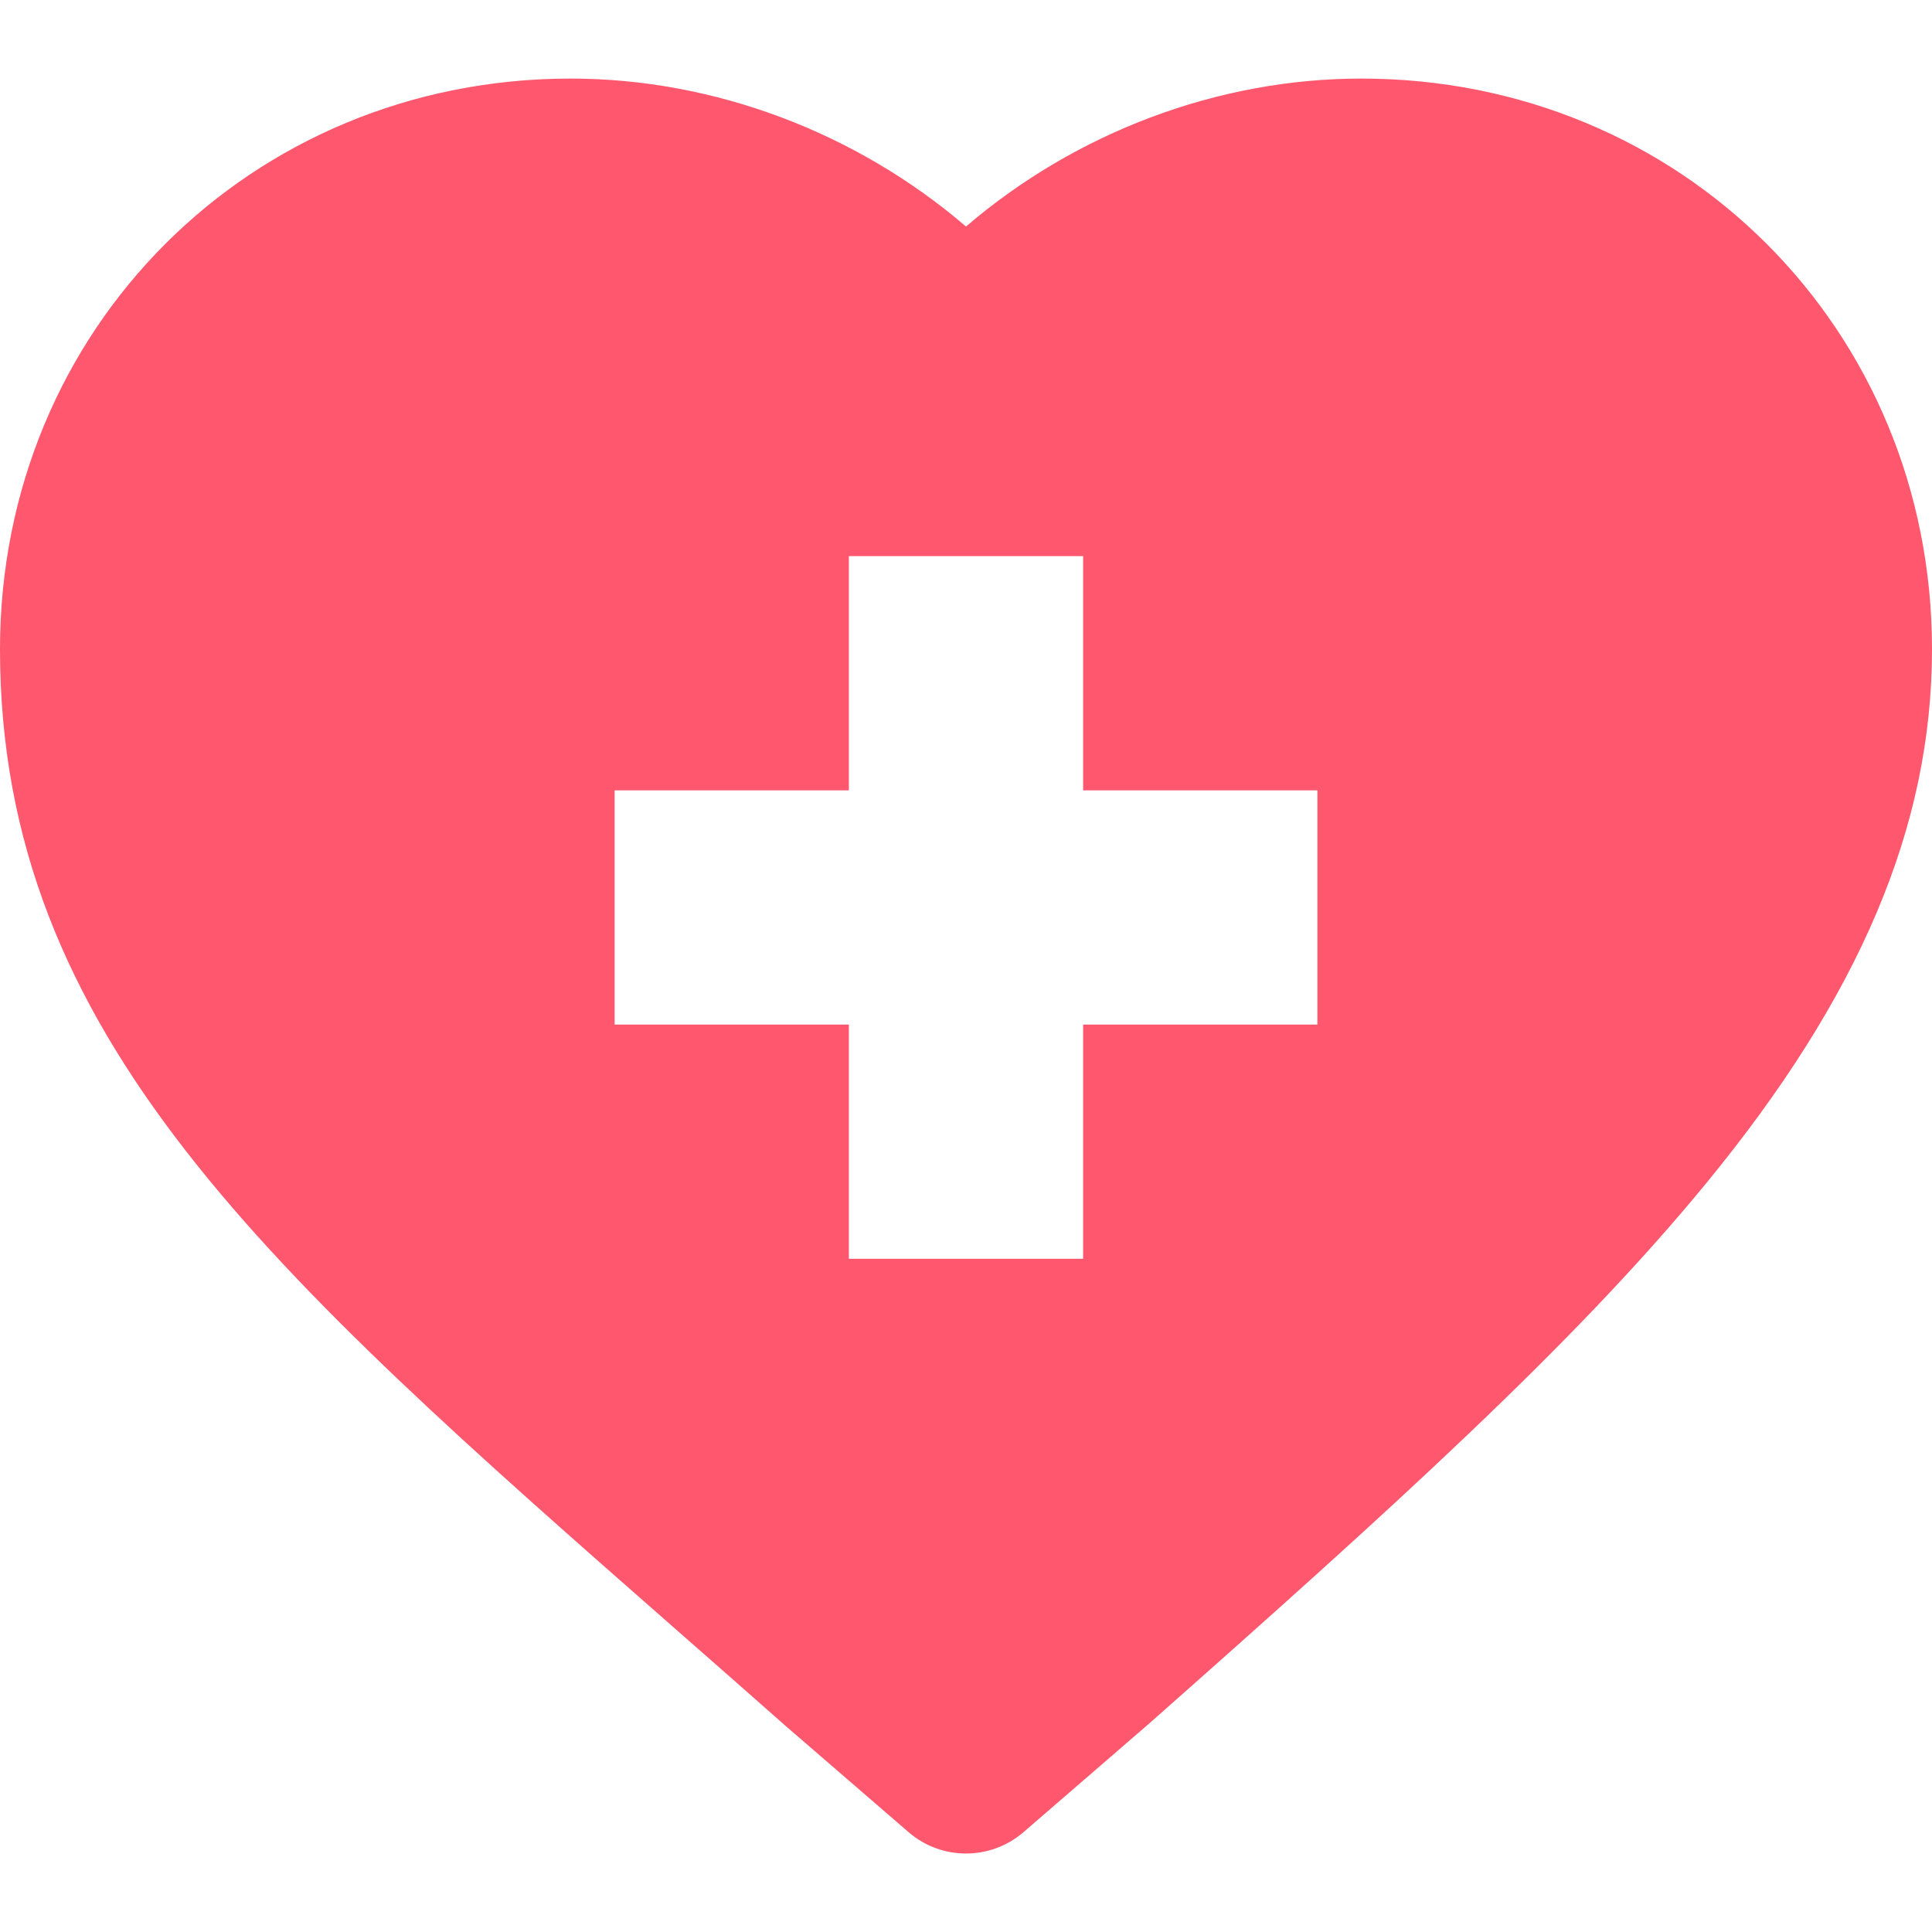 <svg width="24" height="24" viewBox="0 0 24 24" fill="none" xmlns="http://www.w3.org/2000/svg">
<g clip-path="url(#clip0_3674_12355)">
<path d="M8.409 20.252C8.842 20.632 9.289 21.024 9.749 21.431C9.752 21.433 9.755 21.436 9.758 21.439L11.287 22.76C11.492 22.937 11.746 23.025 12 23.025C12.255 23.025 12.509 22.936 12.714 22.76L14.242 21.439C14.246 21.436 14.249 21.433 14.252 21.431C17.279 18.754 19.548 16.705 21.189 14.706C23.107 12.372 24 10.262 24 8.064C24 4.089 20.886 0.976 16.911 0.976C15.125 0.976 13.36 1.648 12 2.814C10.641 1.648 8.876 0.976 7.089 0.976C3.114 0.976 0 4.089 0 8.064C0 12.87 3.345 15.806 8.409 20.252ZM7.635 9.818H10.545V6.908H13.455V9.818H16.365V12.728H13.455V15.637H10.545V12.728H7.635V9.818Z" fill="#FF576D"/>
</g>
<defs>
<clipPath id="clip0_3674_12355">
<rect width="24" height="24" fill="white"/>
</clipPath>
</defs>
</svg>
